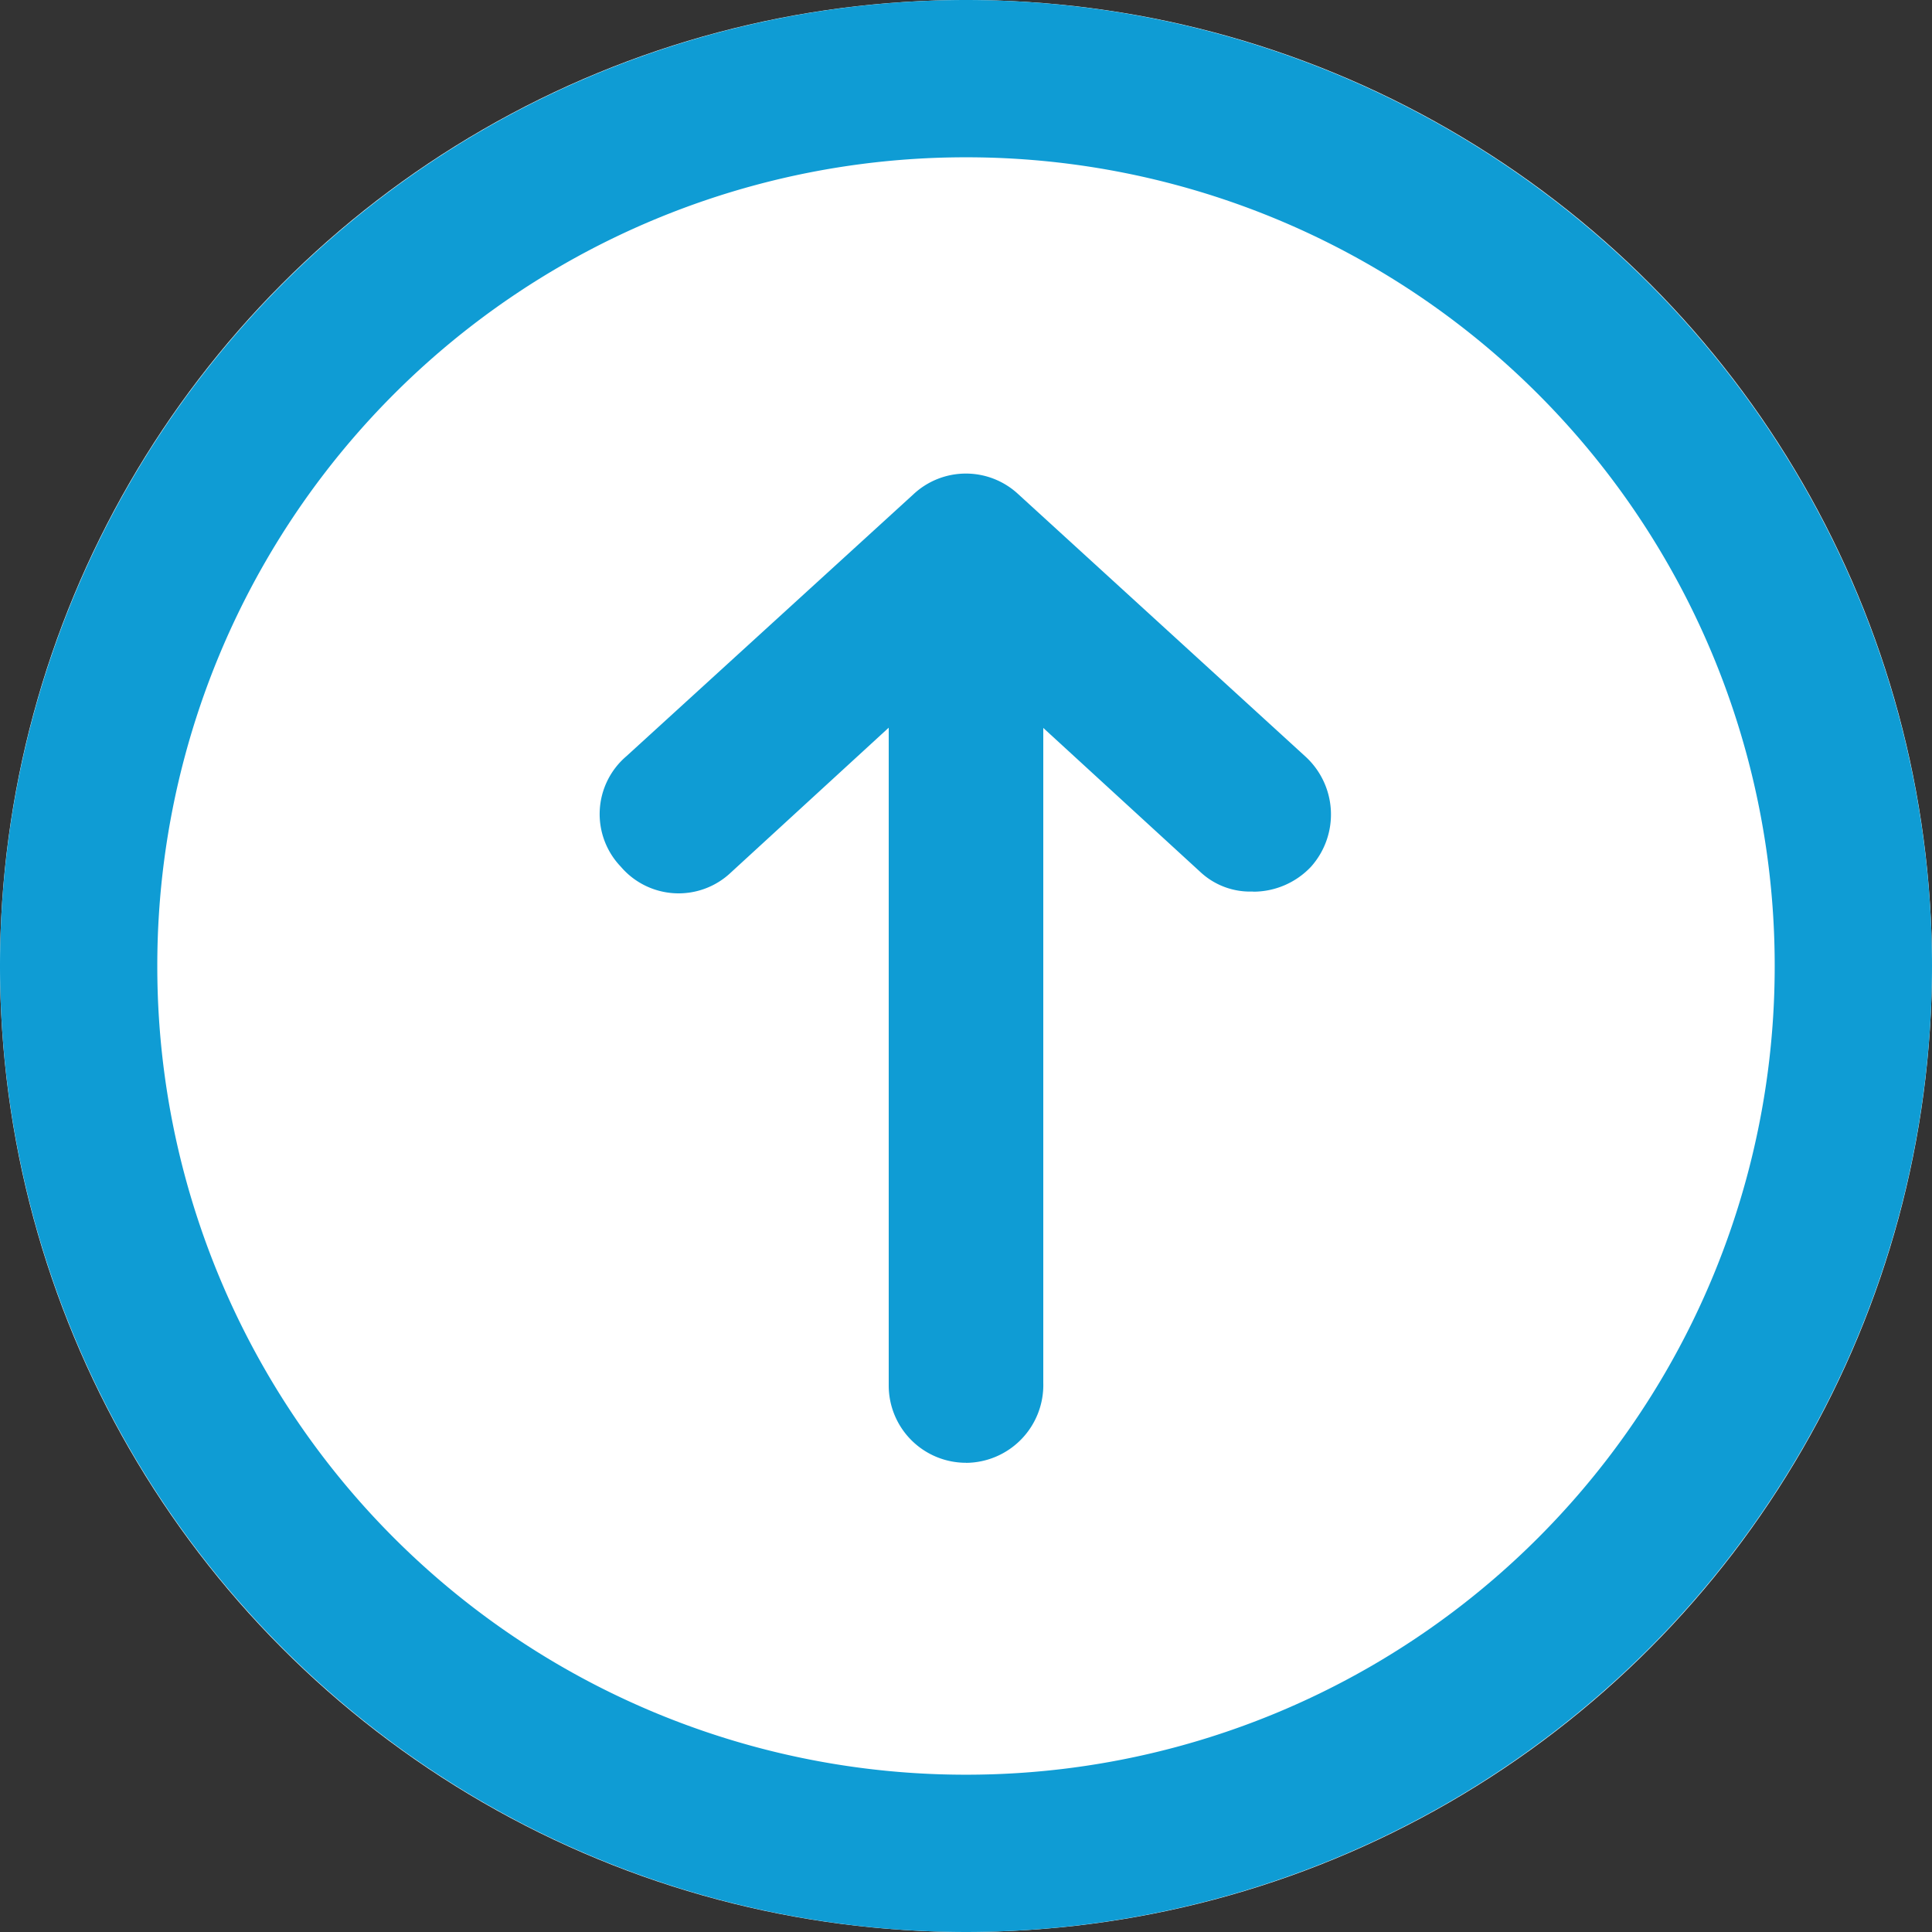 <svg xmlns="http://www.w3.org/2000/svg" viewBox="0 0 60 60" preserveAspectRatio="xMaxYMax meet"><rect x="0" y="0" width="60" height="60" fill="#333333" stroke="none"/><g transform="translate(-1342 -2288)"><circle cx="30" cy="30" r="30" transform="translate(1342 2288)" fill="#fff"/><g fill="#0f9cd4"><path d="M1372 2292.885a25.1 25.1 0 0 1 25.115 25.115 25.1 25.1 0 0 1-25.115 25.115 25.1 25.1 0 0 1-25.115-25.115 25.1 25.1 0 0 1 25.115-25.115m0-4.885a30.032 30.032 0 0 0-30 30 30.032 30.032 0 0 0 30 30 30.032 30.032 0 0 0 30-30 30.032 30.032 0 0 0-30-30z"/><path d="M1372 2333.428a2.4 2.4 0 0 1-2.4-2.4v-25.542a2.4 2.4 0 0 1 2.4-2.4 2.454 2.454 0 0 1 2.4 2.4v25.456a2.416 2.416 0 0 1-2.4 2.488z"/><path d="M1380.912 2315.687a2.26 2.26 0 0 1-1.627-.6l-7.29-6.686-7.286 6.686a2.36 2.36 0 0 1-3.429-.171 2.36 2.36 0 0 1 .171-3.429l8.917-8.137a2.385 2.385 0 0 1 3.258 0l8.913 8.143a2.436 2.436 0 0 1 .171 3.429 2.465 2.465 0 0 1-1.8.77z"/></g></g></svg>